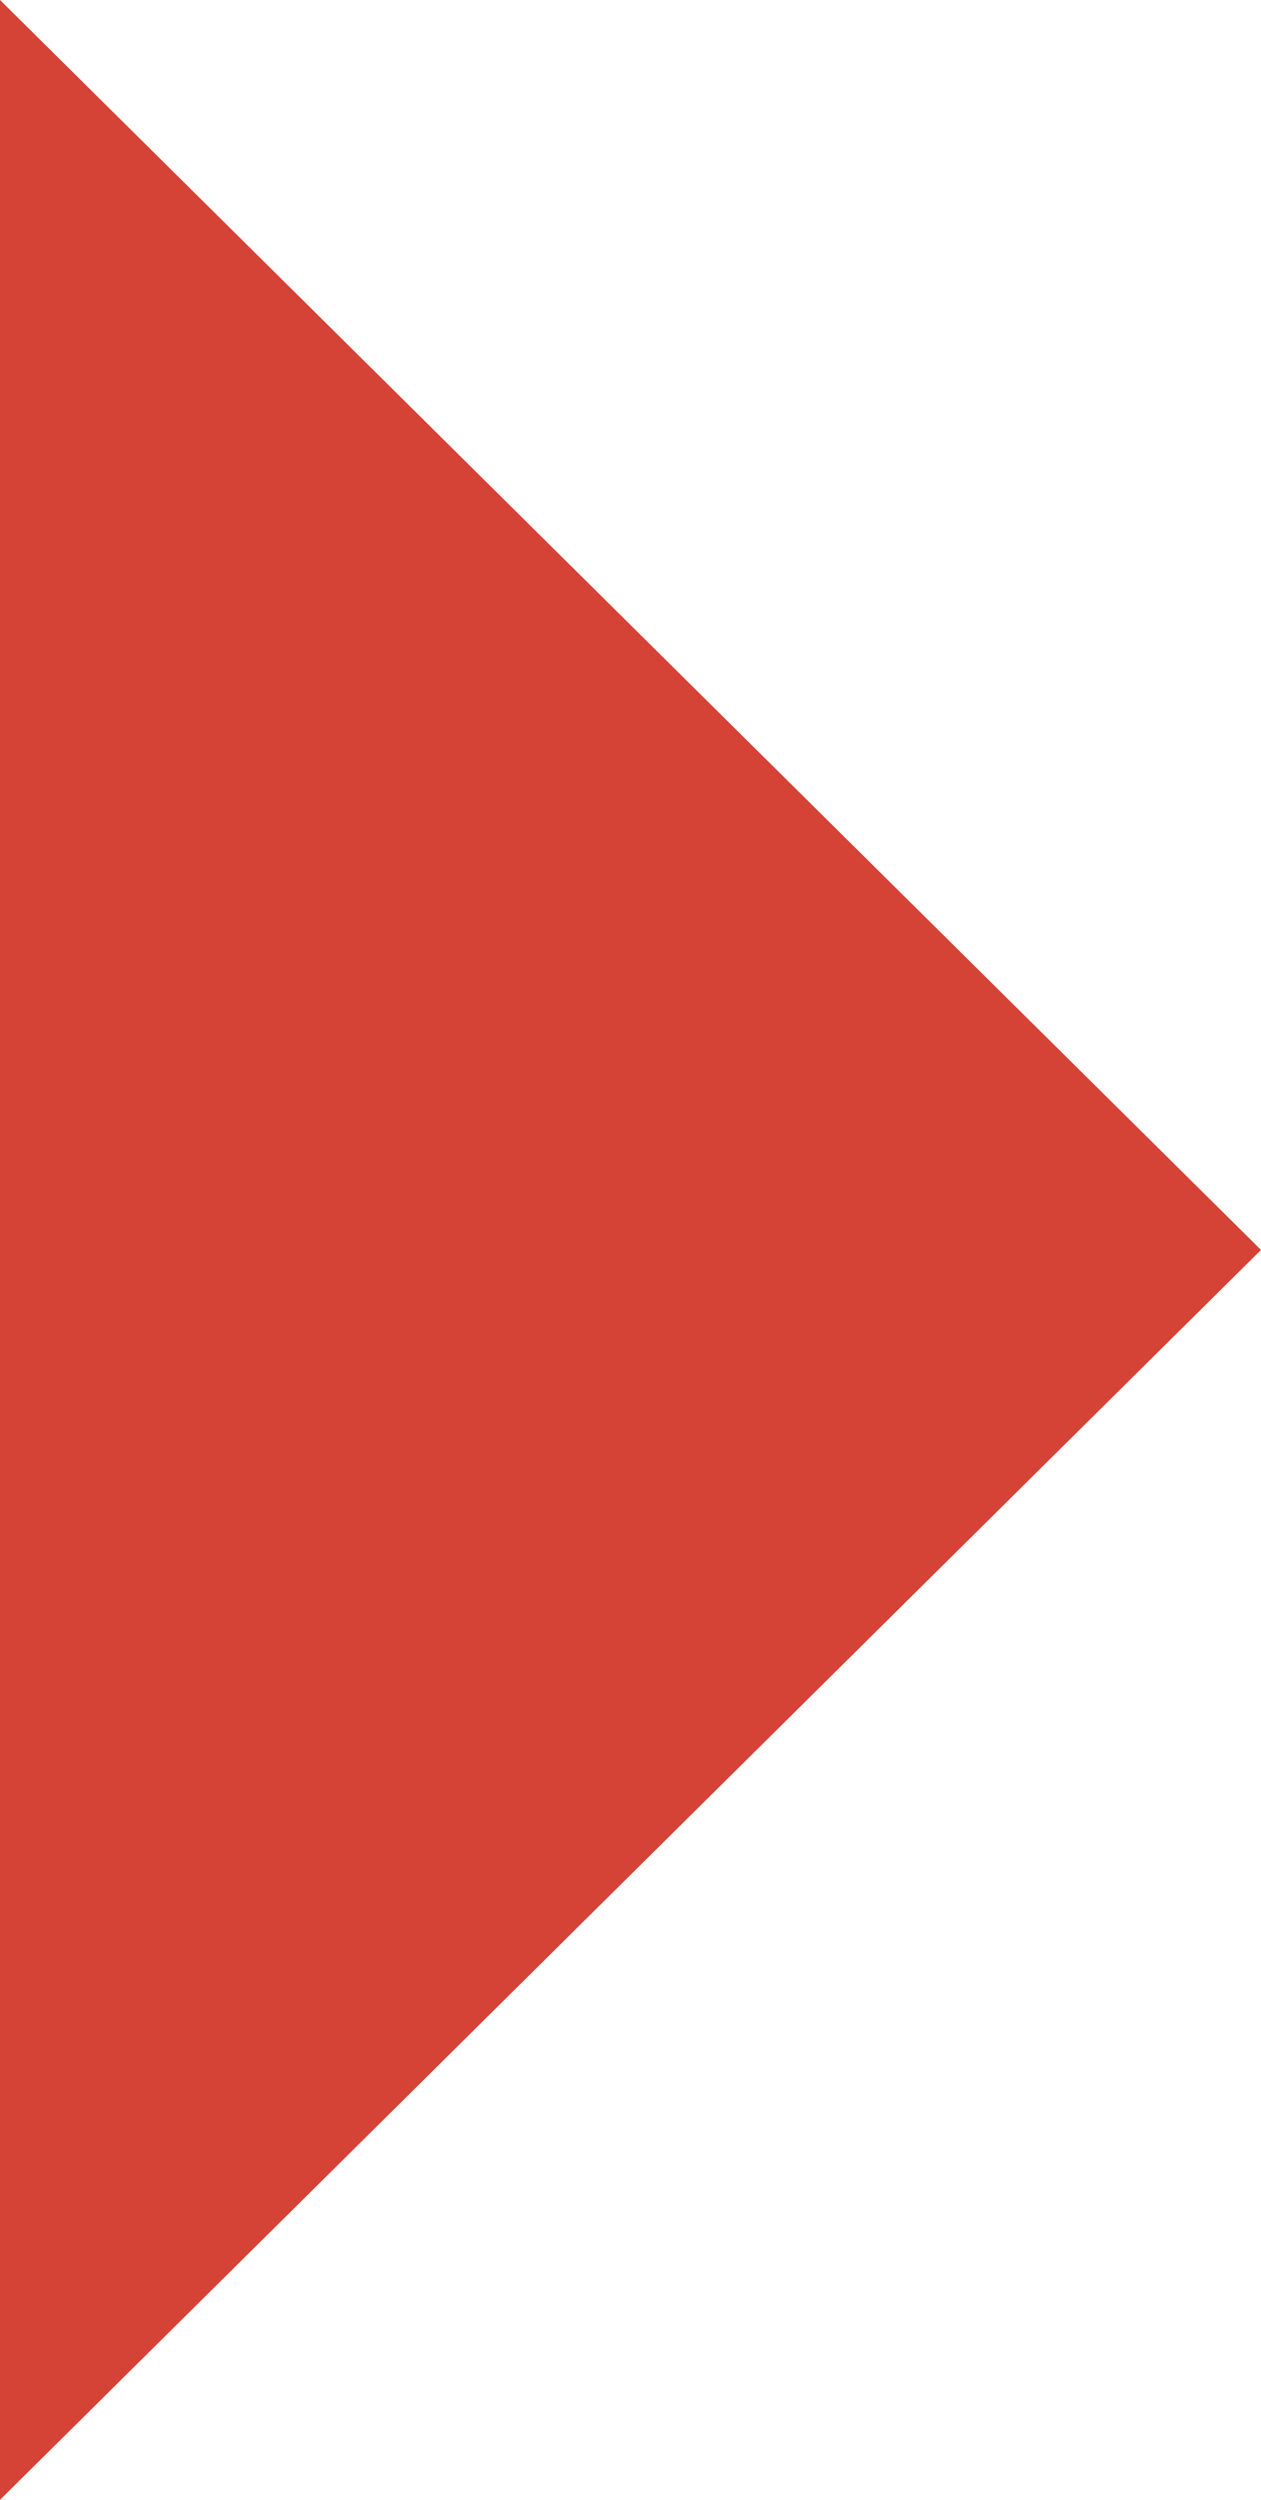 <svg xmlns="http://www.w3.org/2000/svg" width="81" height="160.5" viewBox="0 0 81 160.5">
  <path id="Polygon_6" data-name="Polygon 6" d="M80.25,0,160.5,81H0Z" transform="translate(81) rotate(90)" fill="#d54236"/>
</svg>
